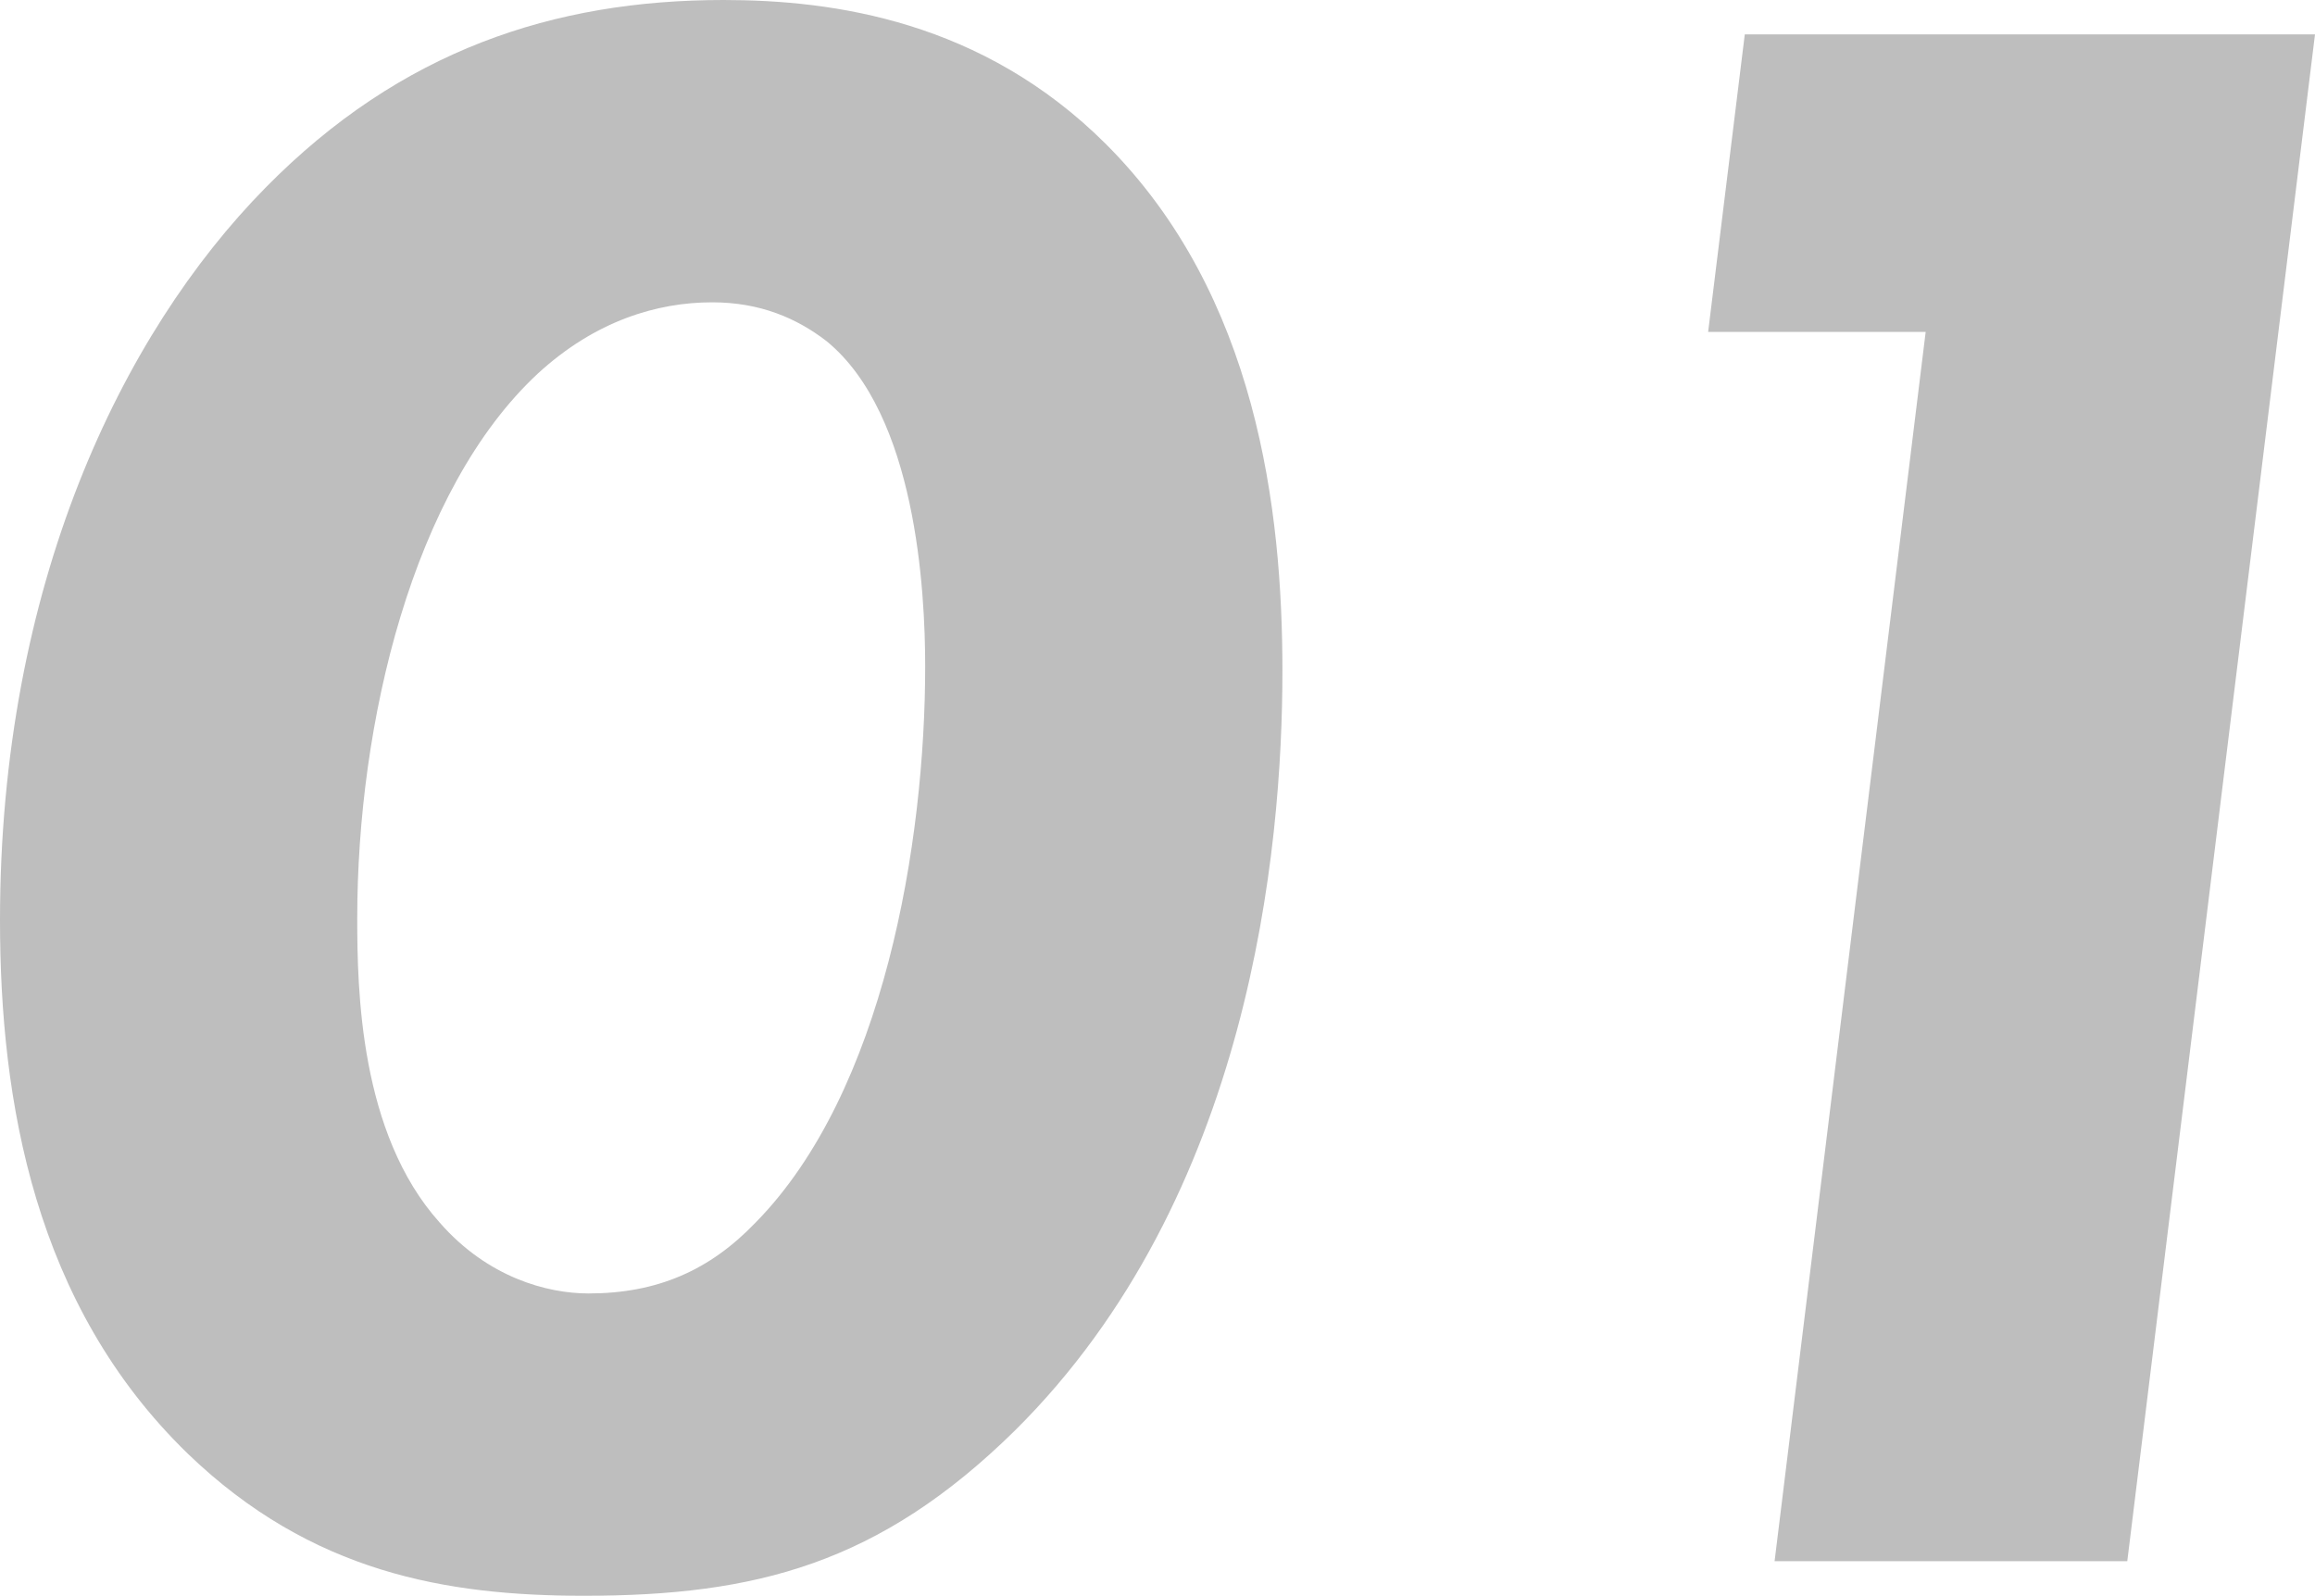 <?xml version="1.0" encoding="UTF-8"?><svg id="_レイヤー_2" xmlns="http://www.w3.org/2000/svg" viewBox="0 0 101.74 70.14"><defs><style>.cls-1{fill:#bebebe;}</style></defs><g id="_レイヤー_1-2"><g><path class="cls-1" d="M8.25,63.9C1.51,57.36,0,48.4,0,40.45,0,25.76,5.33,14.69,11.67,8.25,17.61,2.21,24.35,0,31.8,0c4.83,0,11.37,.91,16.81,6.34,6.64,6.64,7.75,16.1,7.75,23.15,0,7.85-1.41,23.15-11.77,33.41-5.94,5.84-11.37,7.25-18.92,7.25-6.04,0-11.98-1.01-17.41-6.24Zm24.96-10.16c5.64-5.74,7.45-16.71,7.45-24.45,0-3.32-.4-11.07-4.33-14.29-1.31-1.01-2.92-1.71-5.03-1.71-2.42,0-5.13,.81-7.65,3.12-5.53,5.13-7.95,15.4-7.95,23.95,0,3.12,.1,9.46,3.62,13.38,2.11,2.42,4.73,3.12,6.54,3.12,3.02,0,5.33-1.01,7.35-3.12Z"/><path class="cls-1" d="M84.63,14.59h-9.56l1.61-13.08h25.06l-8.25,67.12h-15.5l6.64-54.04Z"/></g></g></svg>